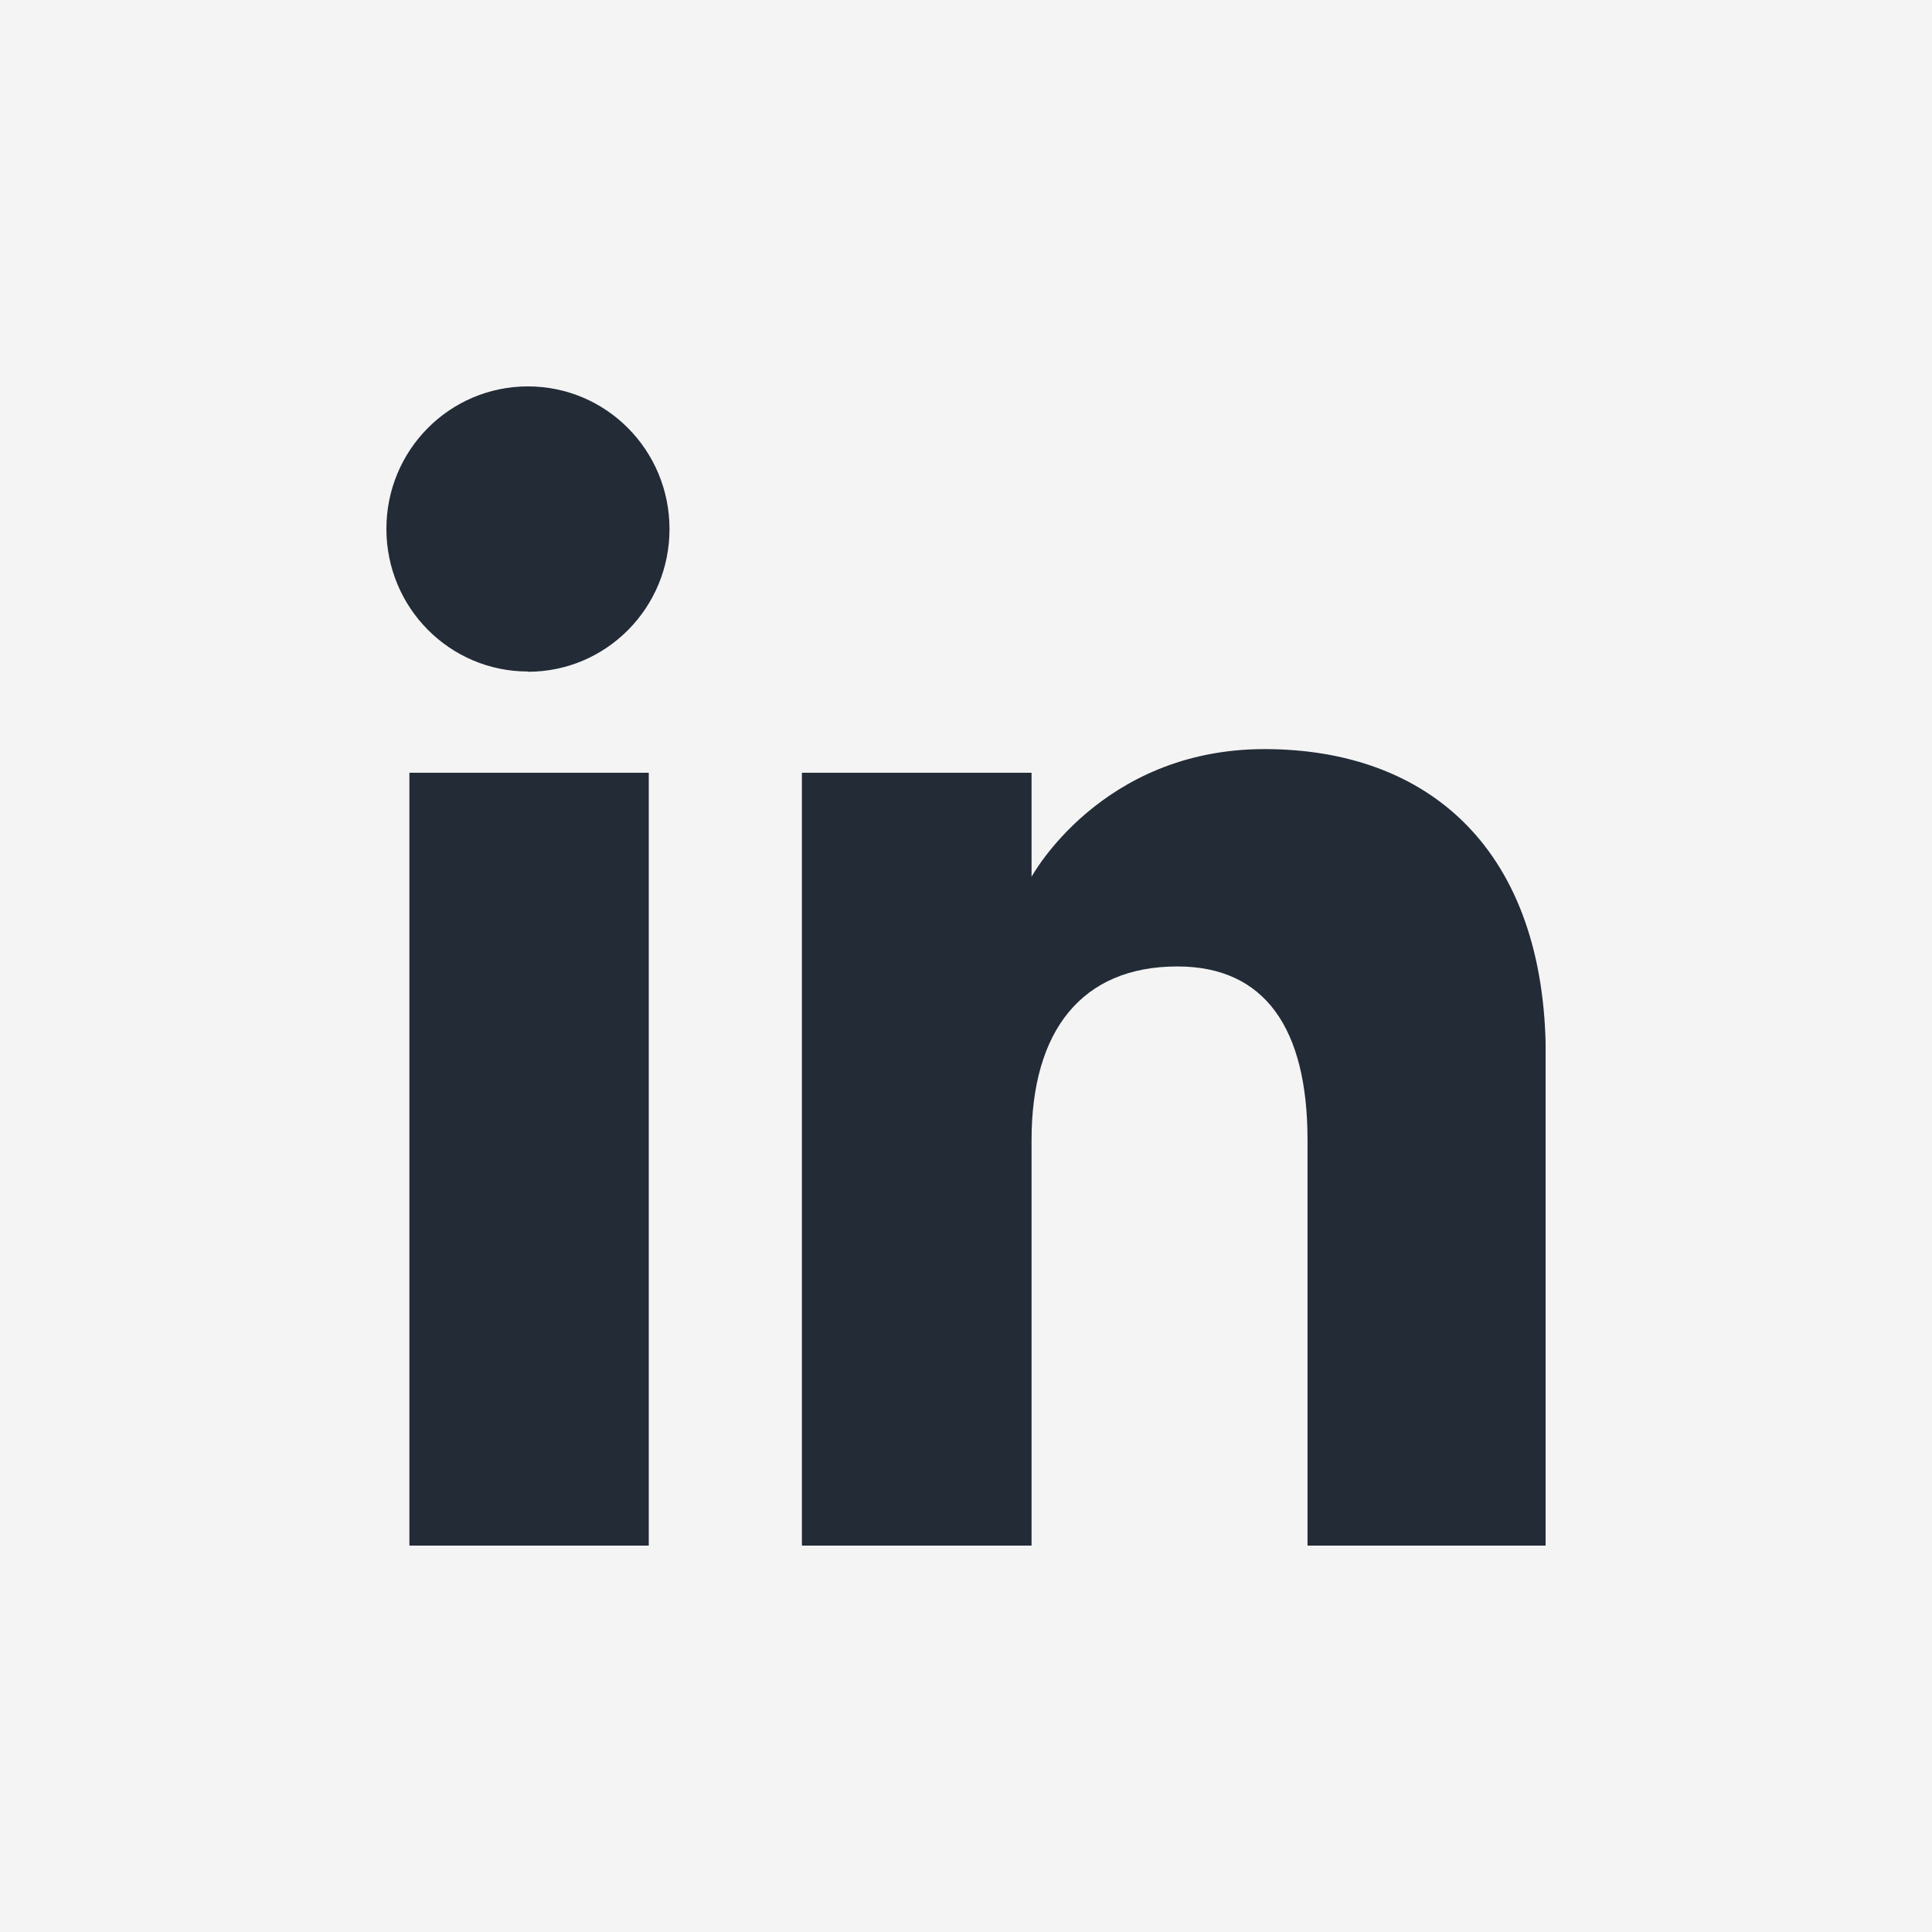 <svg width="30" height="30" viewBox="0 0 30 30" fill="none" xmlns="http://www.w3.org/2000/svg">
<rect width="30" height="30" fill="#F4F4F4"/>
<g clip-path="url(#clip0_2411_387)">
<path fill-rule="evenodd" clip-rule="evenodd" d="M24 24H20.303V17.7C20.303 15.973 19.645 15.007 18.282 15.007C16.793 15.007 16.018 16.011 16.018 17.7V24H12.452V11.999H16.018V13.615C16.018 13.615 17.091 11.632 19.635 11.632C22.179 11.632 24.003 13.186 24.003 16.402V24H24ZM8.198 10.427C6.983 10.427 6 9.437 6 8.212C6 6.987 6.983 6 8.198 6C9.413 6 10.396 6.99 10.396 8.215C10.396 9.441 9.413 10.431 8.198 10.431V10.427ZM6.357 24H10.074V11.999H6.357V24Z" fill="#222B36"/>
</g>
<defs>
<clipPath id="clip0_2411_387">
<rect width="18" height="18" fill="white" transform="translate(6 6)"/>
</clipPath>
</defs>
</svg>

